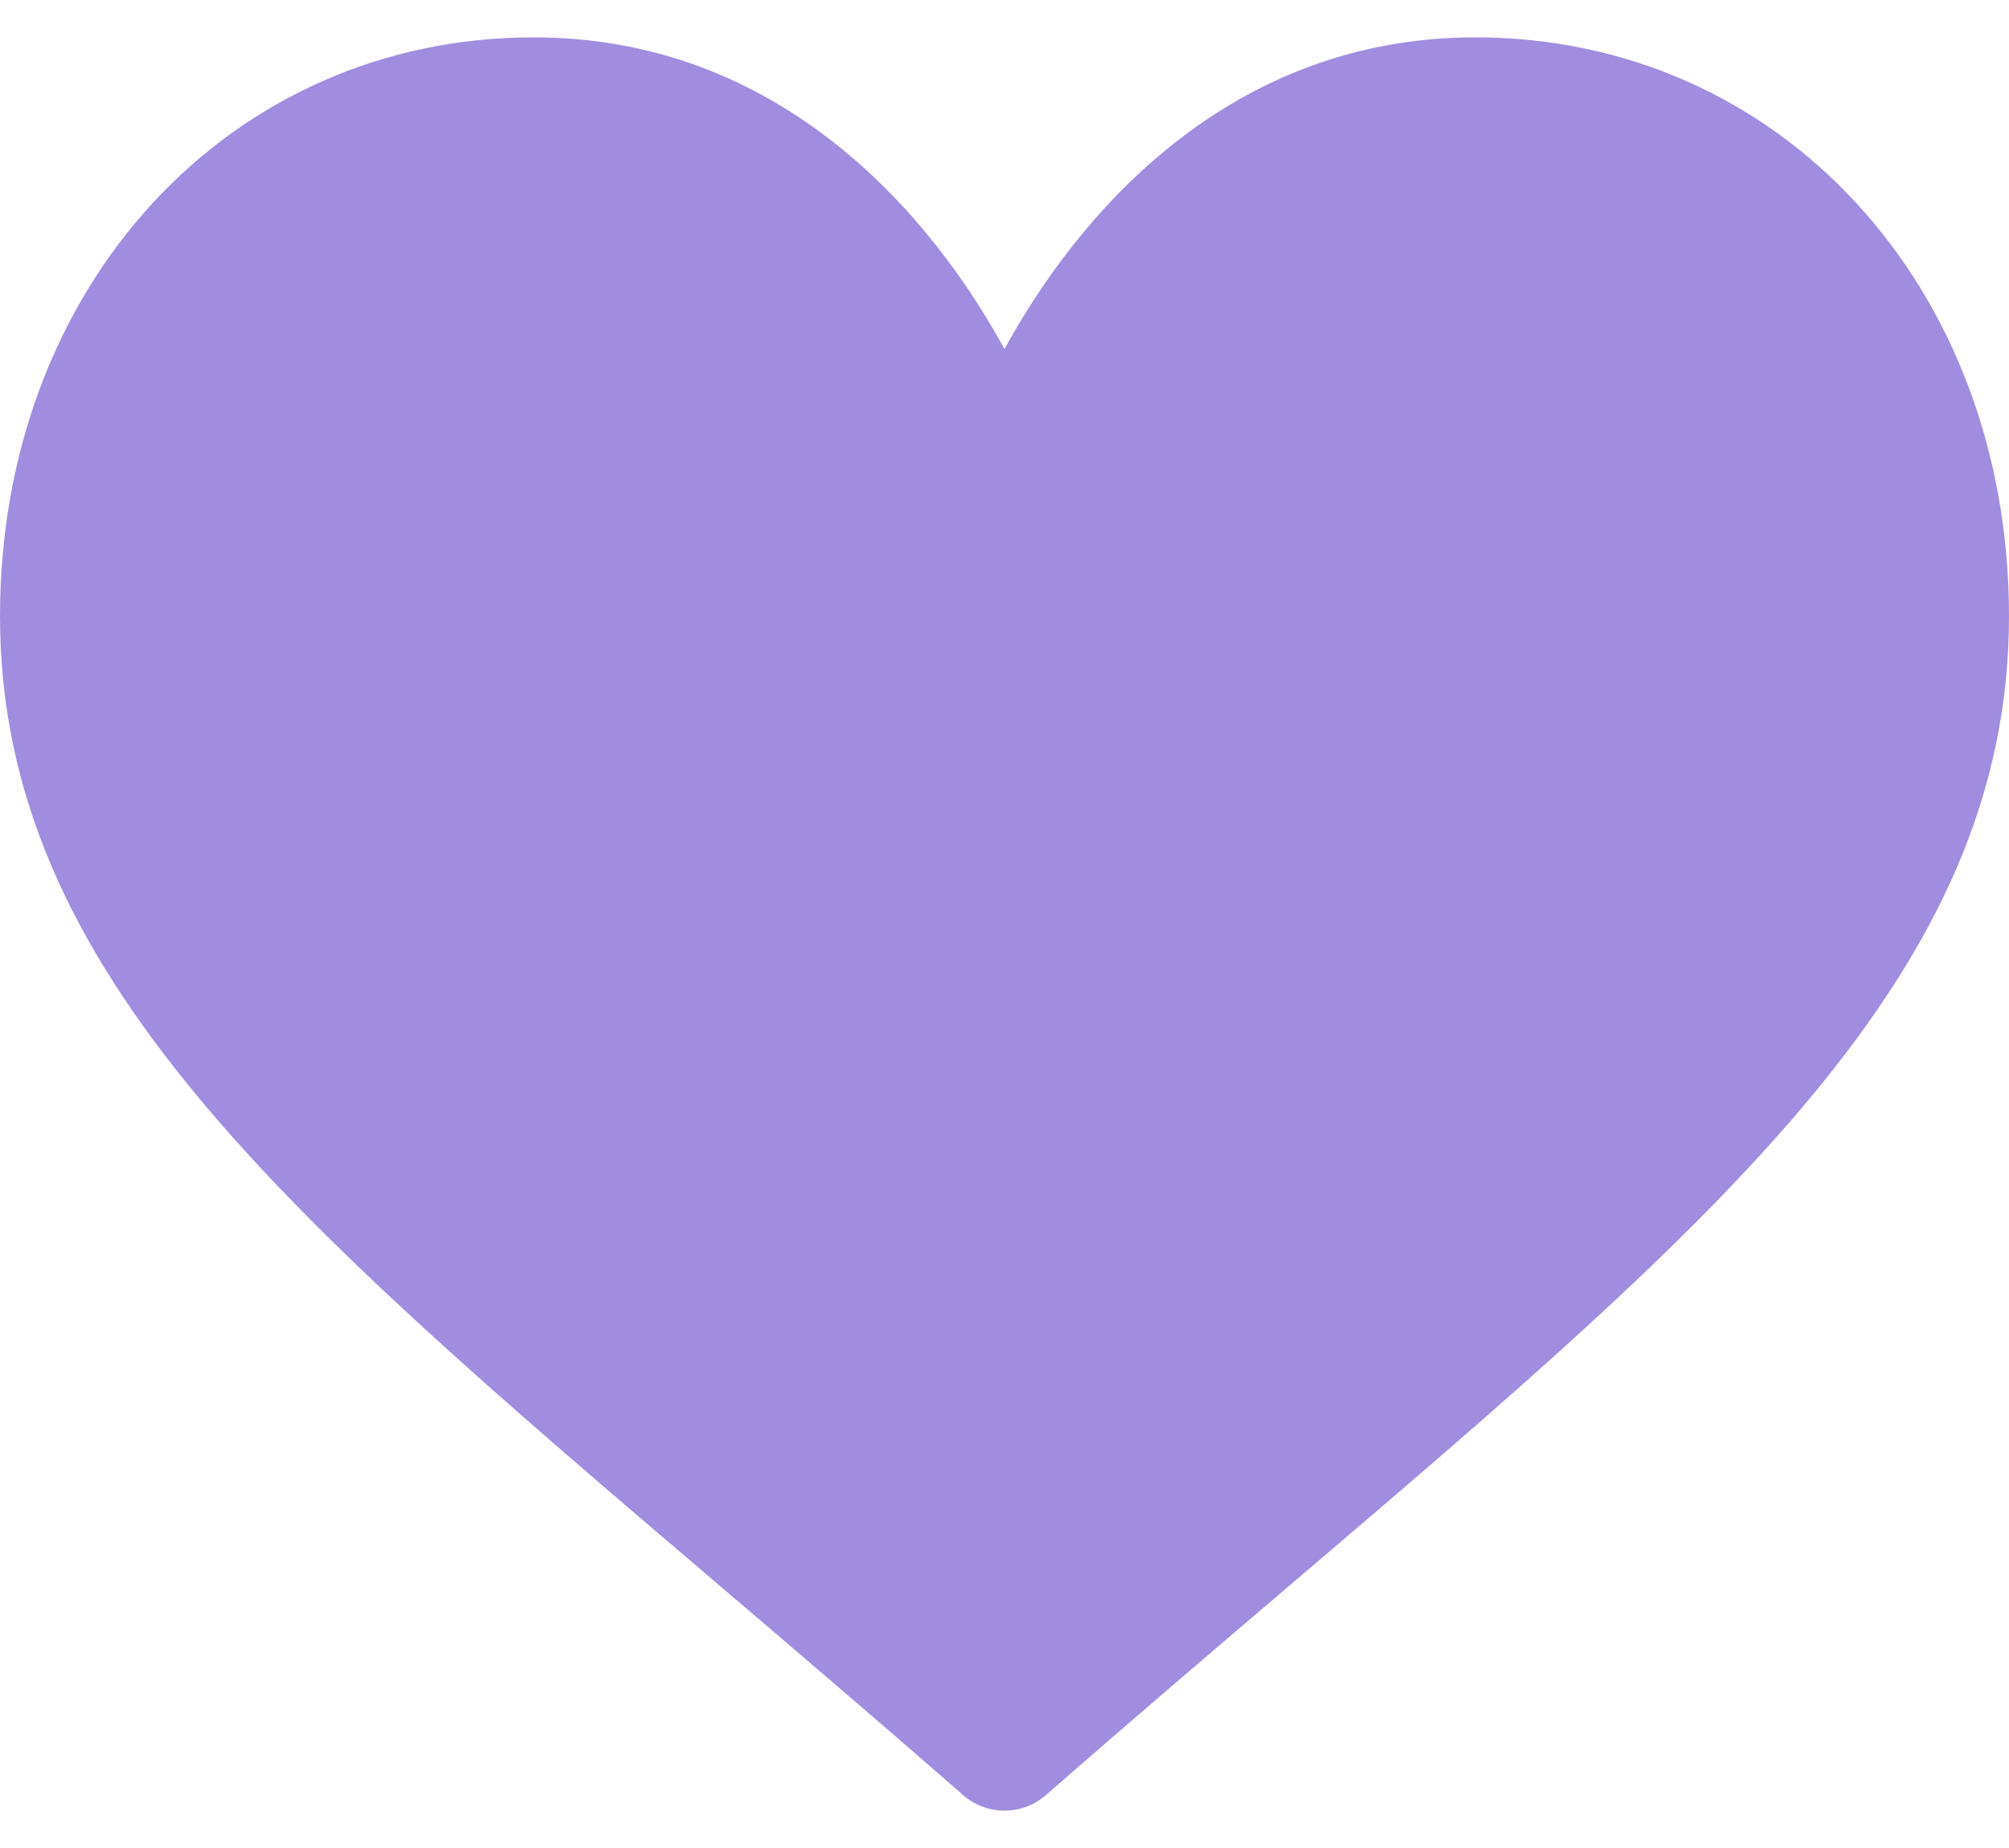 <svg xmlns="http://www.w3.org/2000/svg" width="25" height="23" viewBox="0 0 25 23" fill="none"><path d="M18.359 0.465C17.003 0.465 15.759 0.895 14.663 1.743C13.612 2.555 12.912 3.591 12.5 4.344C12.088 3.591 11.388 2.555 10.337 1.743C9.241 0.895 7.997 0.465 6.641 0.465C2.855 0.465 0 3.561 0 7.668C0 12.104 3.562 15.139 8.954 19.734C9.869 20.514 10.907 21.399 11.986 22.342C12.128 22.467 12.31 22.535 12.5 22.535C12.69 22.535 12.872 22.467 13.014 22.342C14.093 21.399 15.131 20.514 16.047 19.733C21.438 15.139 25 12.104 25 7.668C25 3.561 22.145 0.465 18.359 0.465Z" fill="#A18DDF"></path></svg>